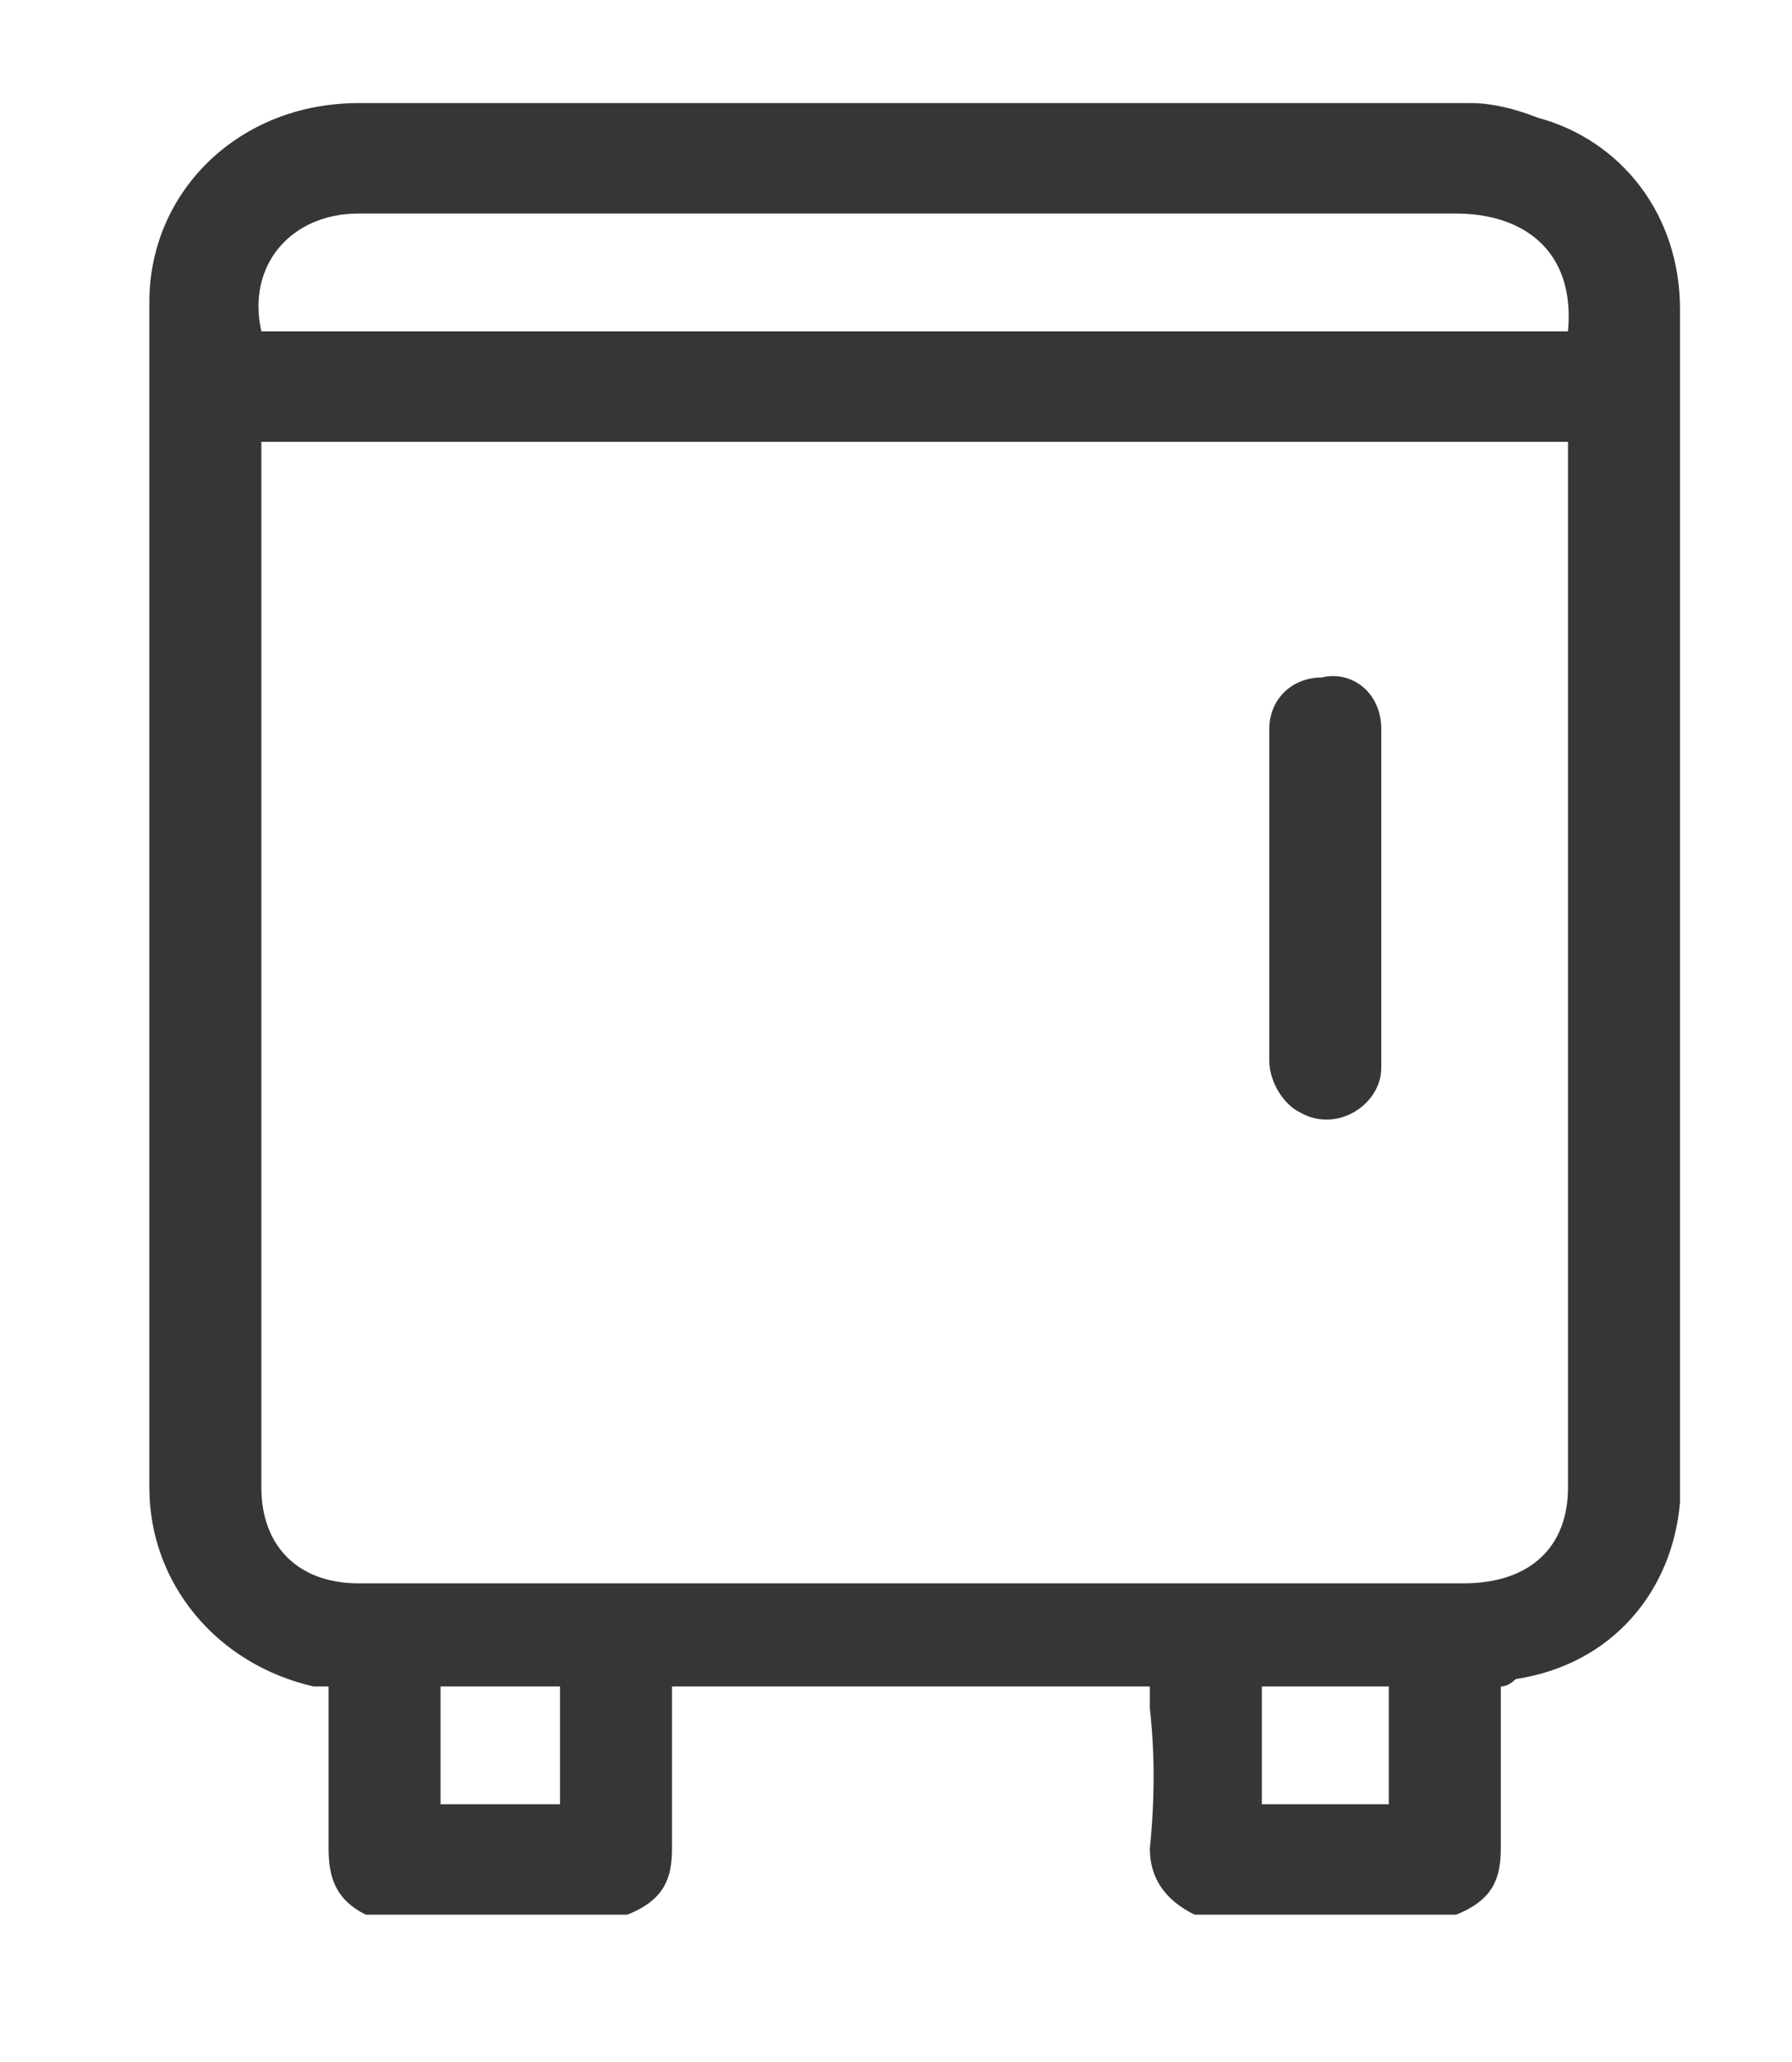 <svg width="20" height="23" viewBox="0 0 20 23" fill="none" xmlns="http://www.w3.org/2000/svg">
<path d="M16.25 21.357C15.305 21.357 14.333 21.357 13.333 21.357C13 21.193 12.833 20.946 12.833 20.618C12.889 20.07 12.889 19.55 12.833 19.057C12.833 19.002 12.833 18.92 12.833 18.811C11.055 18.811 9.278 18.811 7.5 18.811C7.5 19.413 7.5 20.015 7.5 20.618C7.5 20.946 7.417 21.193 7 21.357C6.055 21.357 5.083 21.357 4.083 21.357C3.75 21.193 3.667 20.946 3.667 20.618C3.667 20.18 3.667 19.769 3.667 19.386C3.667 19.221 3.667 19.03 3.667 18.811C3.611 18.811 3.555 18.811 3.5 18.811C2.417 18.564 1.667 17.661 1.667 16.593C1.667 12.212 1.667 7.803 1.667 3.368C1.667 2.136 2.667 1.15 4 1.15C8.111 1.15 12.25 1.15 16.416 1.15C16.639 1.15 16.889 1.205 17.166 1.314C18.083 1.561 18.75 2.382 18.75 3.45C18.75 7.831 18.75 12.212 18.75 16.593C18.75 16.648 18.75 16.702 18.75 16.757C18.666 17.743 18 18.564 16.916 18.729C16.861 18.783 16.805 18.811 16.75 18.811C16.75 19.413 16.75 20.015 16.75 20.618C16.75 20.946 16.666 21.193 16.25 21.357ZM2.917 4.928C2.917 4.983 2.917 5.038 2.917 5.093C2.917 8.926 2.917 12.759 2.917 16.593C2.917 17.25 3.333 17.661 4 17.661C8.111 17.661 12.222 17.661 16.333 17.661C17.083 17.661 17.5 17.25 17.5 16.593C17.5 12.759 17.5 8.926 17.5 5.093C17.5 5.038 17.5 4.983 17.5 4.928C12.611 4.928 7.75 4.928 2.917 4.928ZM17.5 3.696C17.583 2.793 17 2.382 16.25 2.382C12.194 2.382 8.111 2.382 4 2.382C3.25 2.382 2.75 2.957 2.917 3.696C7.75 3.696 12.611 3.696 17.5 3.696ZM6.25 20.125C6.25 19.687 6.25 19.249 6.25 18.811C5.805 18.811 5.361 18.811 4.917 18.811C4.917 19.249 4.917 19.687 4.917 20.125C5.361 20.125 5.805 20.125 6.25 20.125ZM15.5 18.811C15.055 18.811 14.583 18.811 14.083 18.811C14.083 19.249 14.083 19.687 14.083 20.125C14.583 20.125 15.055 20.125 15.5 20.125C15.5 19.687 15.5 19.249 15.5 18.811ZM15.416 10.021C15.416 10.624 15.416 11.254 15.416 11.911C15.416 12.321 14.916 12.65 14.5 12.403C14.333 12.321 14.166 12.075 14.166 11.829C14.166 11.336 14.166 10.843 14.166 10.35C14.166 9.638 14.166 8.899 14.166 8.132C14.166 7.803 14.416 7.557 14.75 7.557C15.083 7.475 15.416 7.721 15.416 8.132C15.416 8.734 15.416 9.364 15.416 10.021Z" fill="#363636"/>
</svg>

